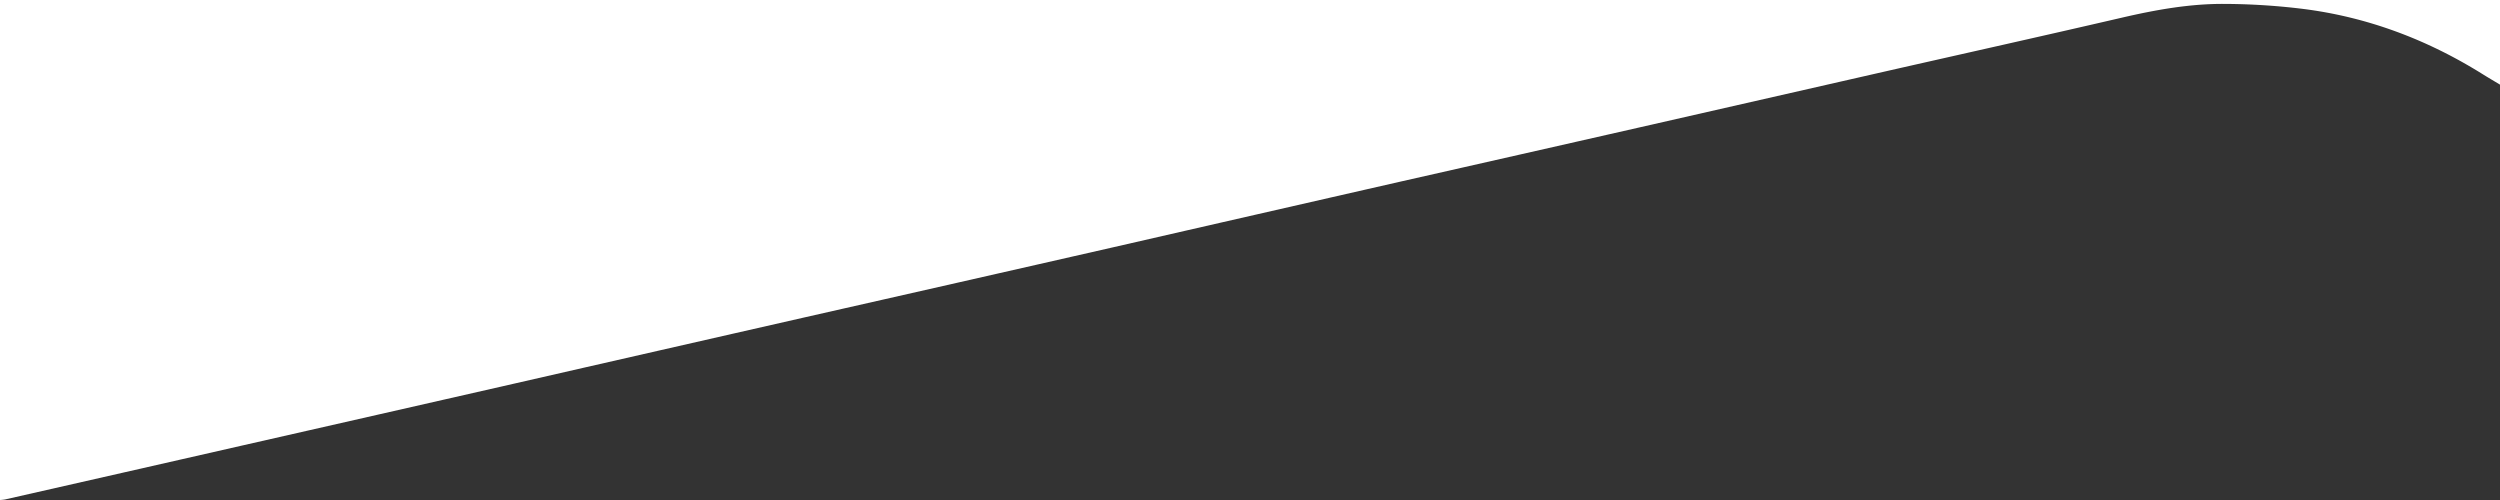 <svg xmlns="http://www.w3.org/2000/svg" viewBox="0 0 1920 384" width="1920" height="384"><rect x="0" y="0" width="1920" height="384" fill="#333333" stroke="none"/><defs><style>.cls-1{fill:#fff;}</style></defs><title>Asset 2</title><g id="Layer_2" data-name="Layer 2"><g id="Layer_1-2" data-name="Layer 1"><path class="cls-1" d="M1920,65c-4.68-2.82-9.4-5.58-14-8.46-42.5-26.42-88.36-43.64-138-49.79A508.81,508.81,0,0,0,1707.81,3c-26.35-.12-52.23,4.55-77.93,10.5-61,14.15-122.2,27.77-183.29,41.65L1258.46,98q-90.9,20.67-181.82,41.23Q965.57,164.55,854.54,190q-117.87,26.86-235.77,53.56-112.51,25.6-225,51.32-104,23.7-208,47.33Q94.82,362.95,3.9,383.57A34,34,0,0,1,0,384V0H1920Z"/></g></g></svg>